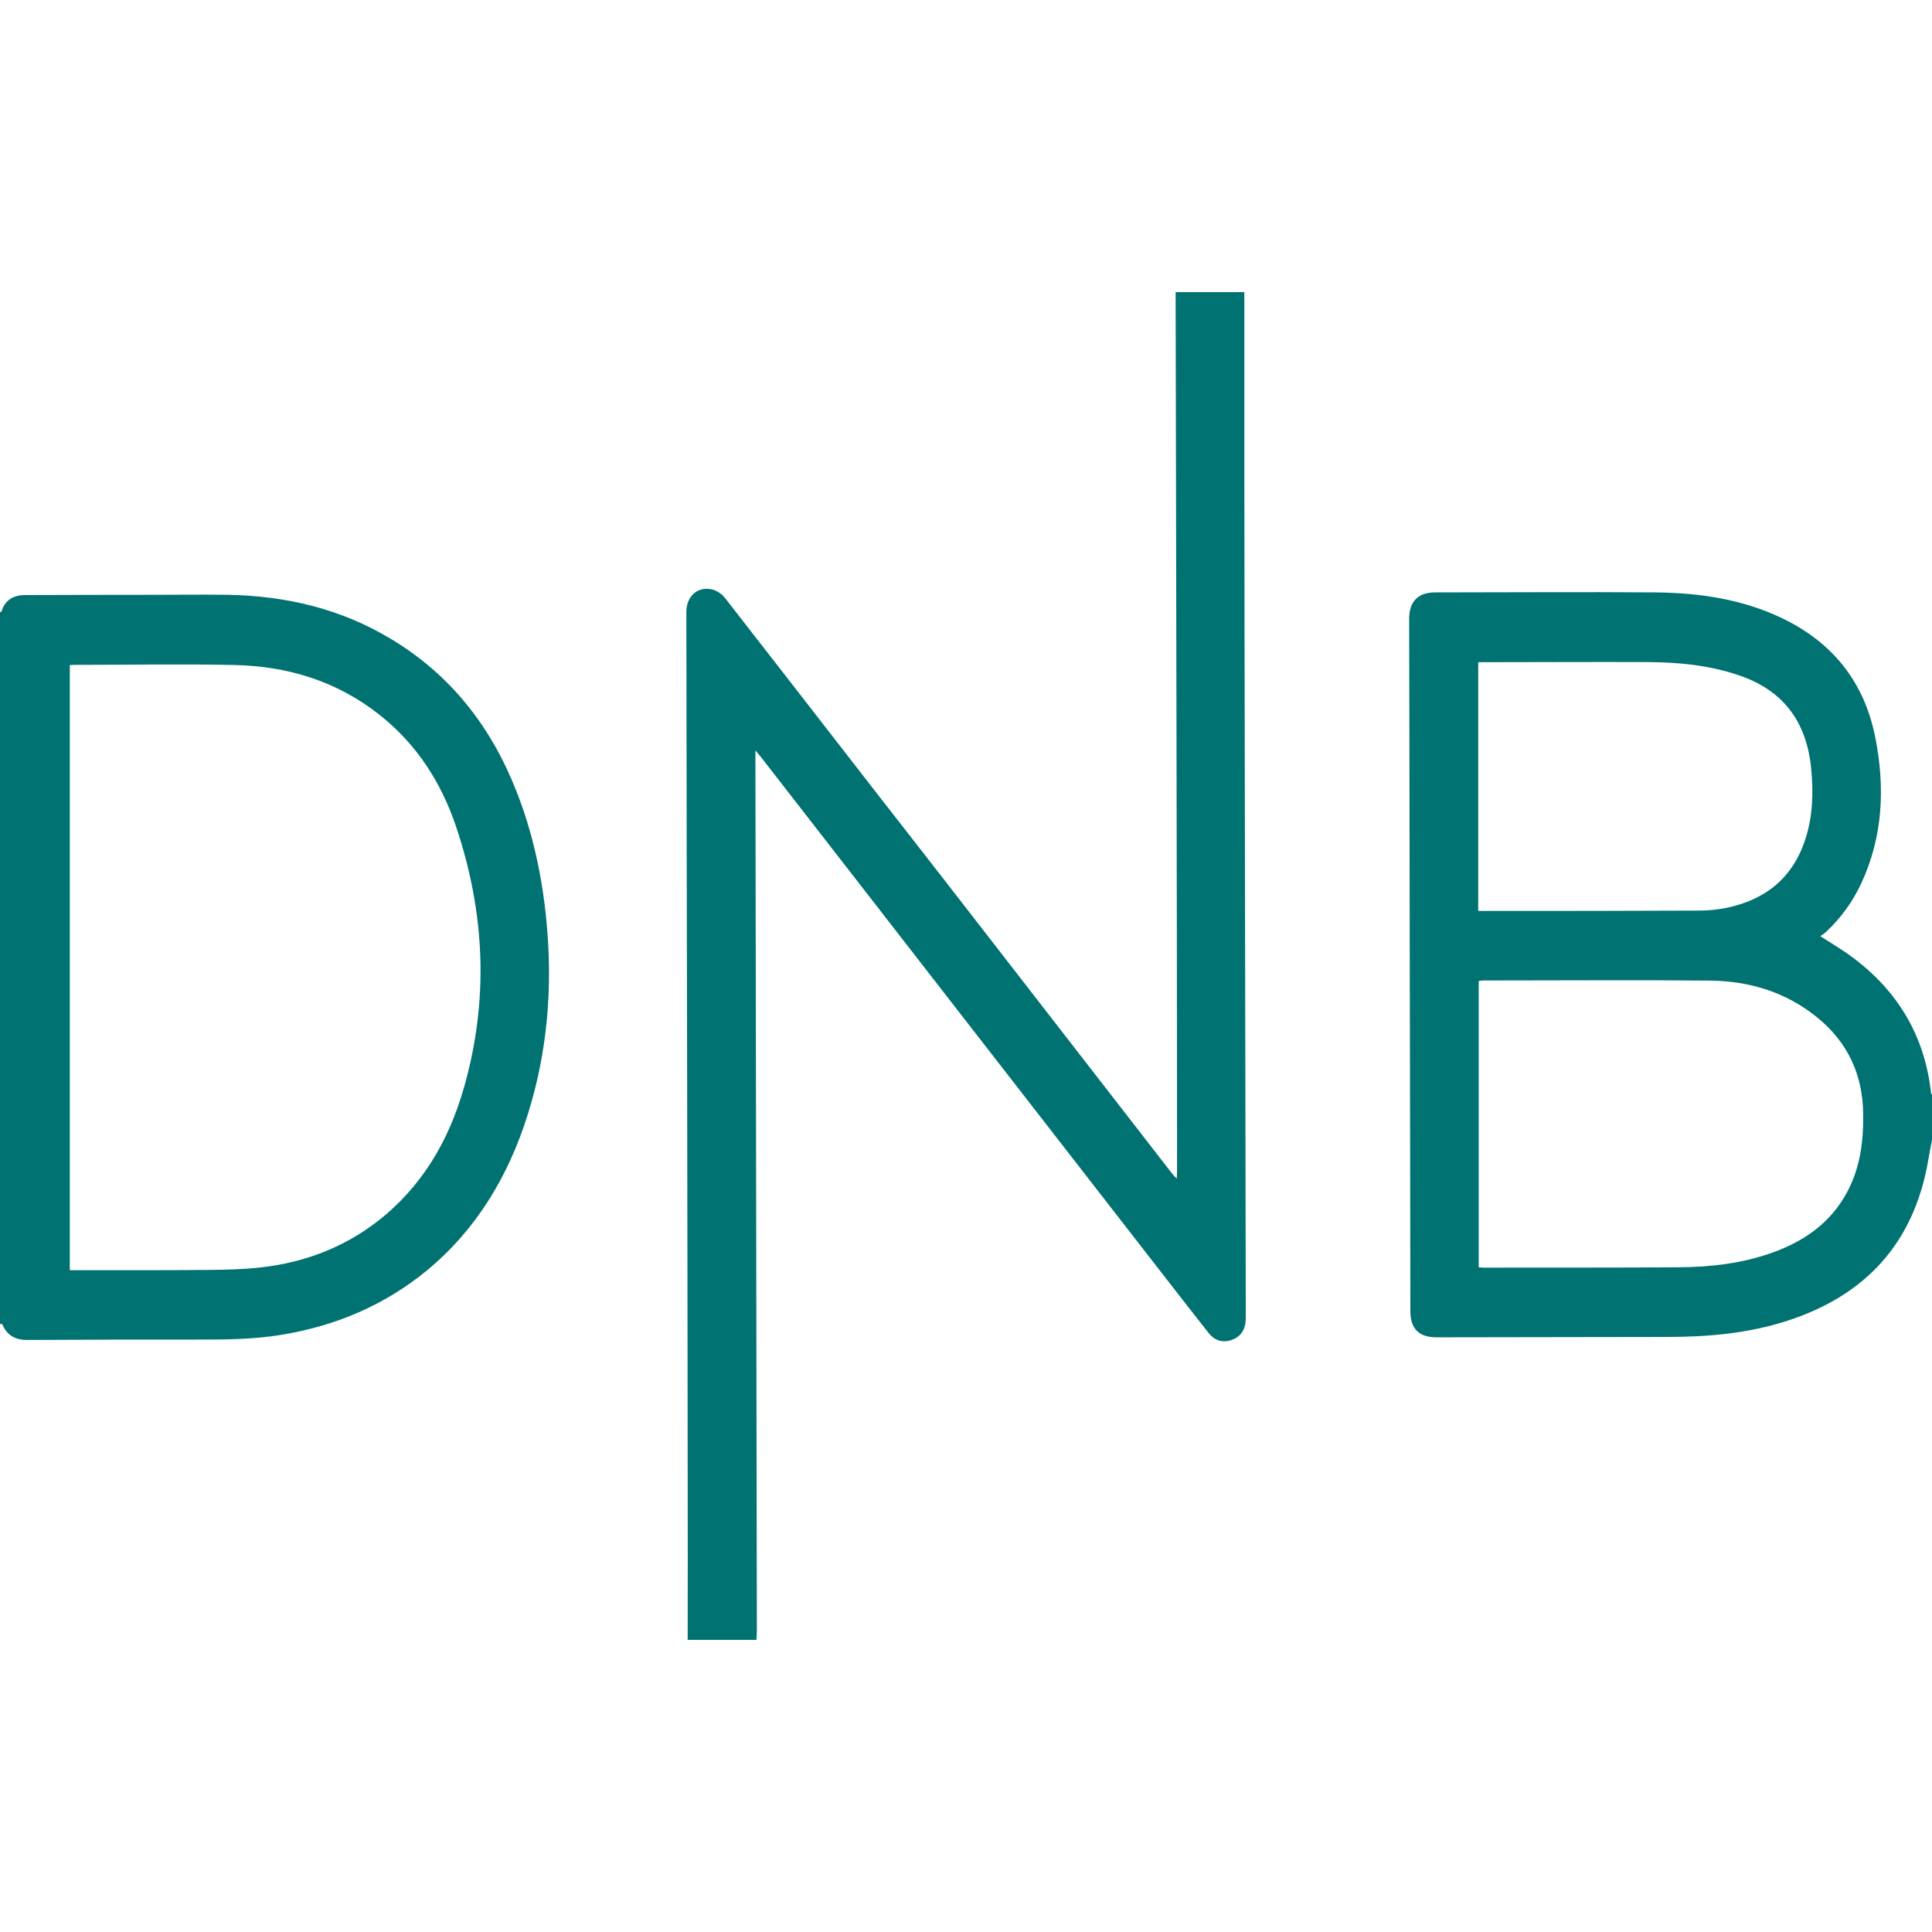 <svg width="16" height="16" viewBox="0 0 16 16" fill="none" xmlns="http://www.w3.org/2000/svg">
<g clip-path="url(#clip0_3088_24887)">
<path d="M10.309 6.522C10.307 5.603 10.306 4.684 10.305 3.764C10.305 3.316 10.305 2.867 10.305 2.419H9.736C9.738 3.598 9.741 4.777 9.743 5.956C9.746 7.202 9.747 8.449 9.748 9.695C9.748 9.714 9.747 9.733 9.745 9.761C9.73 9.744 9.721 9.736 9.713 9.727C9.095 8.93 8.477 8.134 7.859 7.337C7.663 7.084 7.466 6.833 7.27 6.581C6.85 6.039 6.429 5.498 6.008 4.957C5.983 4.924 5.949 4.899 5.91 4.885C5.785 4.848 5.684 4.932 5.684 5.068C5.686 6.436 5.688 7.804 5.691 9.172C5.693 10.182 5.694 11.192 5.695 12.203C5.696 12.662 5.696 13.122 5.695 13.581H6.265C6.265 13.578 6.265 13.574 6.265 13.57C6.266 13.551 6.268 13.531 6.268 13.511C6.264 11.102 6.26 8.694 6.256 6.285C6.256 6.266 6.256 6.247 6.256 6.215C6.277 6.239 6.288 6.252 6.299 6.266C6.783 6.888 7.266 7.511 7.75 8.134C8.386 8.953 9.023 9.772 9.659 10.591C9.775 10.741 9.892 10.89 10.009 11.039C10.052 11.094 10.108 11.118 10.175 11.104C10.242 11.089 10.292 11.049 10.31 10.979C10.318 10.948 10.317 10.914 10.317 10.881C10.314 9.428 10.312 7.975 10.309 6.522Z" fill="#007272"/>
<path d="M15.992 9.051C15.94 8.578 15.716 8.206 15.34 7.927C15.259 7.866 15.171 7.815 15.075 7.753C15.092 7.741 15.107 7.732 15.121 7.719C15.244 7.605 15.344 7.467 15.415 7.314C15.594 6.927 15.612 6.523 15.531 6.111C15.441 5.65 15.179 5.322 14.761 5.121C14.429 4.961 14.073 4.91 13.712 4.906C13.103 4.901 12.494 4.906 11.885 4.906C11.744 4.906 11.67 4.981 11.67 5.125C11.672 6.08 11.674 7.036 11.675 7.992C11.677 8.947 11.679 9.903 11.68 10.858C11.68 11.004 11.751 11.075 11.895 11.075C12.533 11.074 13.171 11.073 13.808 11.072C14.144 11.072 14.477 11.043 14.799 10.939C15.45 10.729 15.853 10.294 15.97 9.602C15.979 9.547 15.99 9.494 16 9.44V9.068C15.998 9.062 15.992 9.057 15.992 9.051ZM12.242 5.484H12.3C12.745 5.484 13.191 5.481 13.637 5.483C13.903 5.484 14.166 5.509 14.419 5.599C14.781 5.727 14.965 5.992 15 6.371C15.018 6.566 15.013 6.76 14.952 6.947C14.848 7.272 14.618 7.453 14.295 7.519C14.223 7.533 14.15 7.541 14.077 7.541C13.486 7.544 12.895 7.544 12.303 7.544H12.242L12.242 5.484ZM15.293 9.88C15.158 10.127 14.946 10.275 14.691 10.369C14.435 10.463 14.172 10.493 13.905 10.495C13.364 10.499 12.823 10.497 12.282 10.498C12.274 10.498 12.265 10.497 12.246 10.495V8.124C12.257 8.122 12.268 8.121 12.28 8.12C12.908 8.12 13.537 8.115 14.165 8.121C14.489 8.125 14.791 8.216 15.048 8.425C15.301 8.63 15.428 8.9 15.43 9.229C15.433 9.457 15.404 9.677 15.293 9.88Z" fill="#007272"/>
<path d="M4.277 6.553C4.067 6.017 3.731 5.587 3.237 5.291C2.822 5.041 2.368 4.935 1.89 4.926C1.682 4.923 1.475 4.926 1.267 4.926C0.914 4.926 0.561 4.927 0.209 4.928C0.104 4.928 0.038 4.975 0.011 5.068C0.011 5.431 0.01 5.795 0.01 6.158L0.011 5.068H0V10.965H0.018C0.016 10.923 0.014 10.881 0.013 10.839C0.014 10.881 0.016 10.923 0.018 10.965C0.056 11.058 0.125 11.097 0.225 11.097C0.685 11.094 1.145 11.094 1.605 11.094C1.848 11.094 2.091 11.094 2.333 11.054C2.78 10.98 3.185 10.81 3.537 10.52C3.948 10.18 4.21 9.739 4.37 9.232C4.534 8.711 4.578 8.178 4.526 7.635C4.491 7.263 4.414 6.901 4.277 6.553ZM0.009 8.088C0.009 7.78 0.01 7.473 0.01 7.166C0.01 7.473 0.009 7.78 0.009 8.088ZM0.007 9.221H0.009L0.01 8.801L0.009 9.221H0.007ZM3.842 9.008C3.715 9.453 3.489 9.836 3.119 10.12C2.838 10.335 2.518 10.454 2.171 10.495C2.024 10.512 1.875 10.516 1.726 10.517C1.363 10.52 0.999 10.519 0.636 10.519H0.578V5.508C0.589 5.508 0.601 5.506 0.613 5.506C1.053 5.506 1.494 5.498 1.935 5.507C2.382 5.516 2.795 5.641 3.152 5.927C3.453 6.168 3.655 6.482 3.777 6.846C4.017 7.559 4.05 8.281 3.842 9.008V9.008Z" fill="#007272"/>
</g>
<defs>
<clipPath id="clip0_3088_24887">
<rect width="16" height="16" fill="white"/>
</clipPath>
</defs>
</svg>
